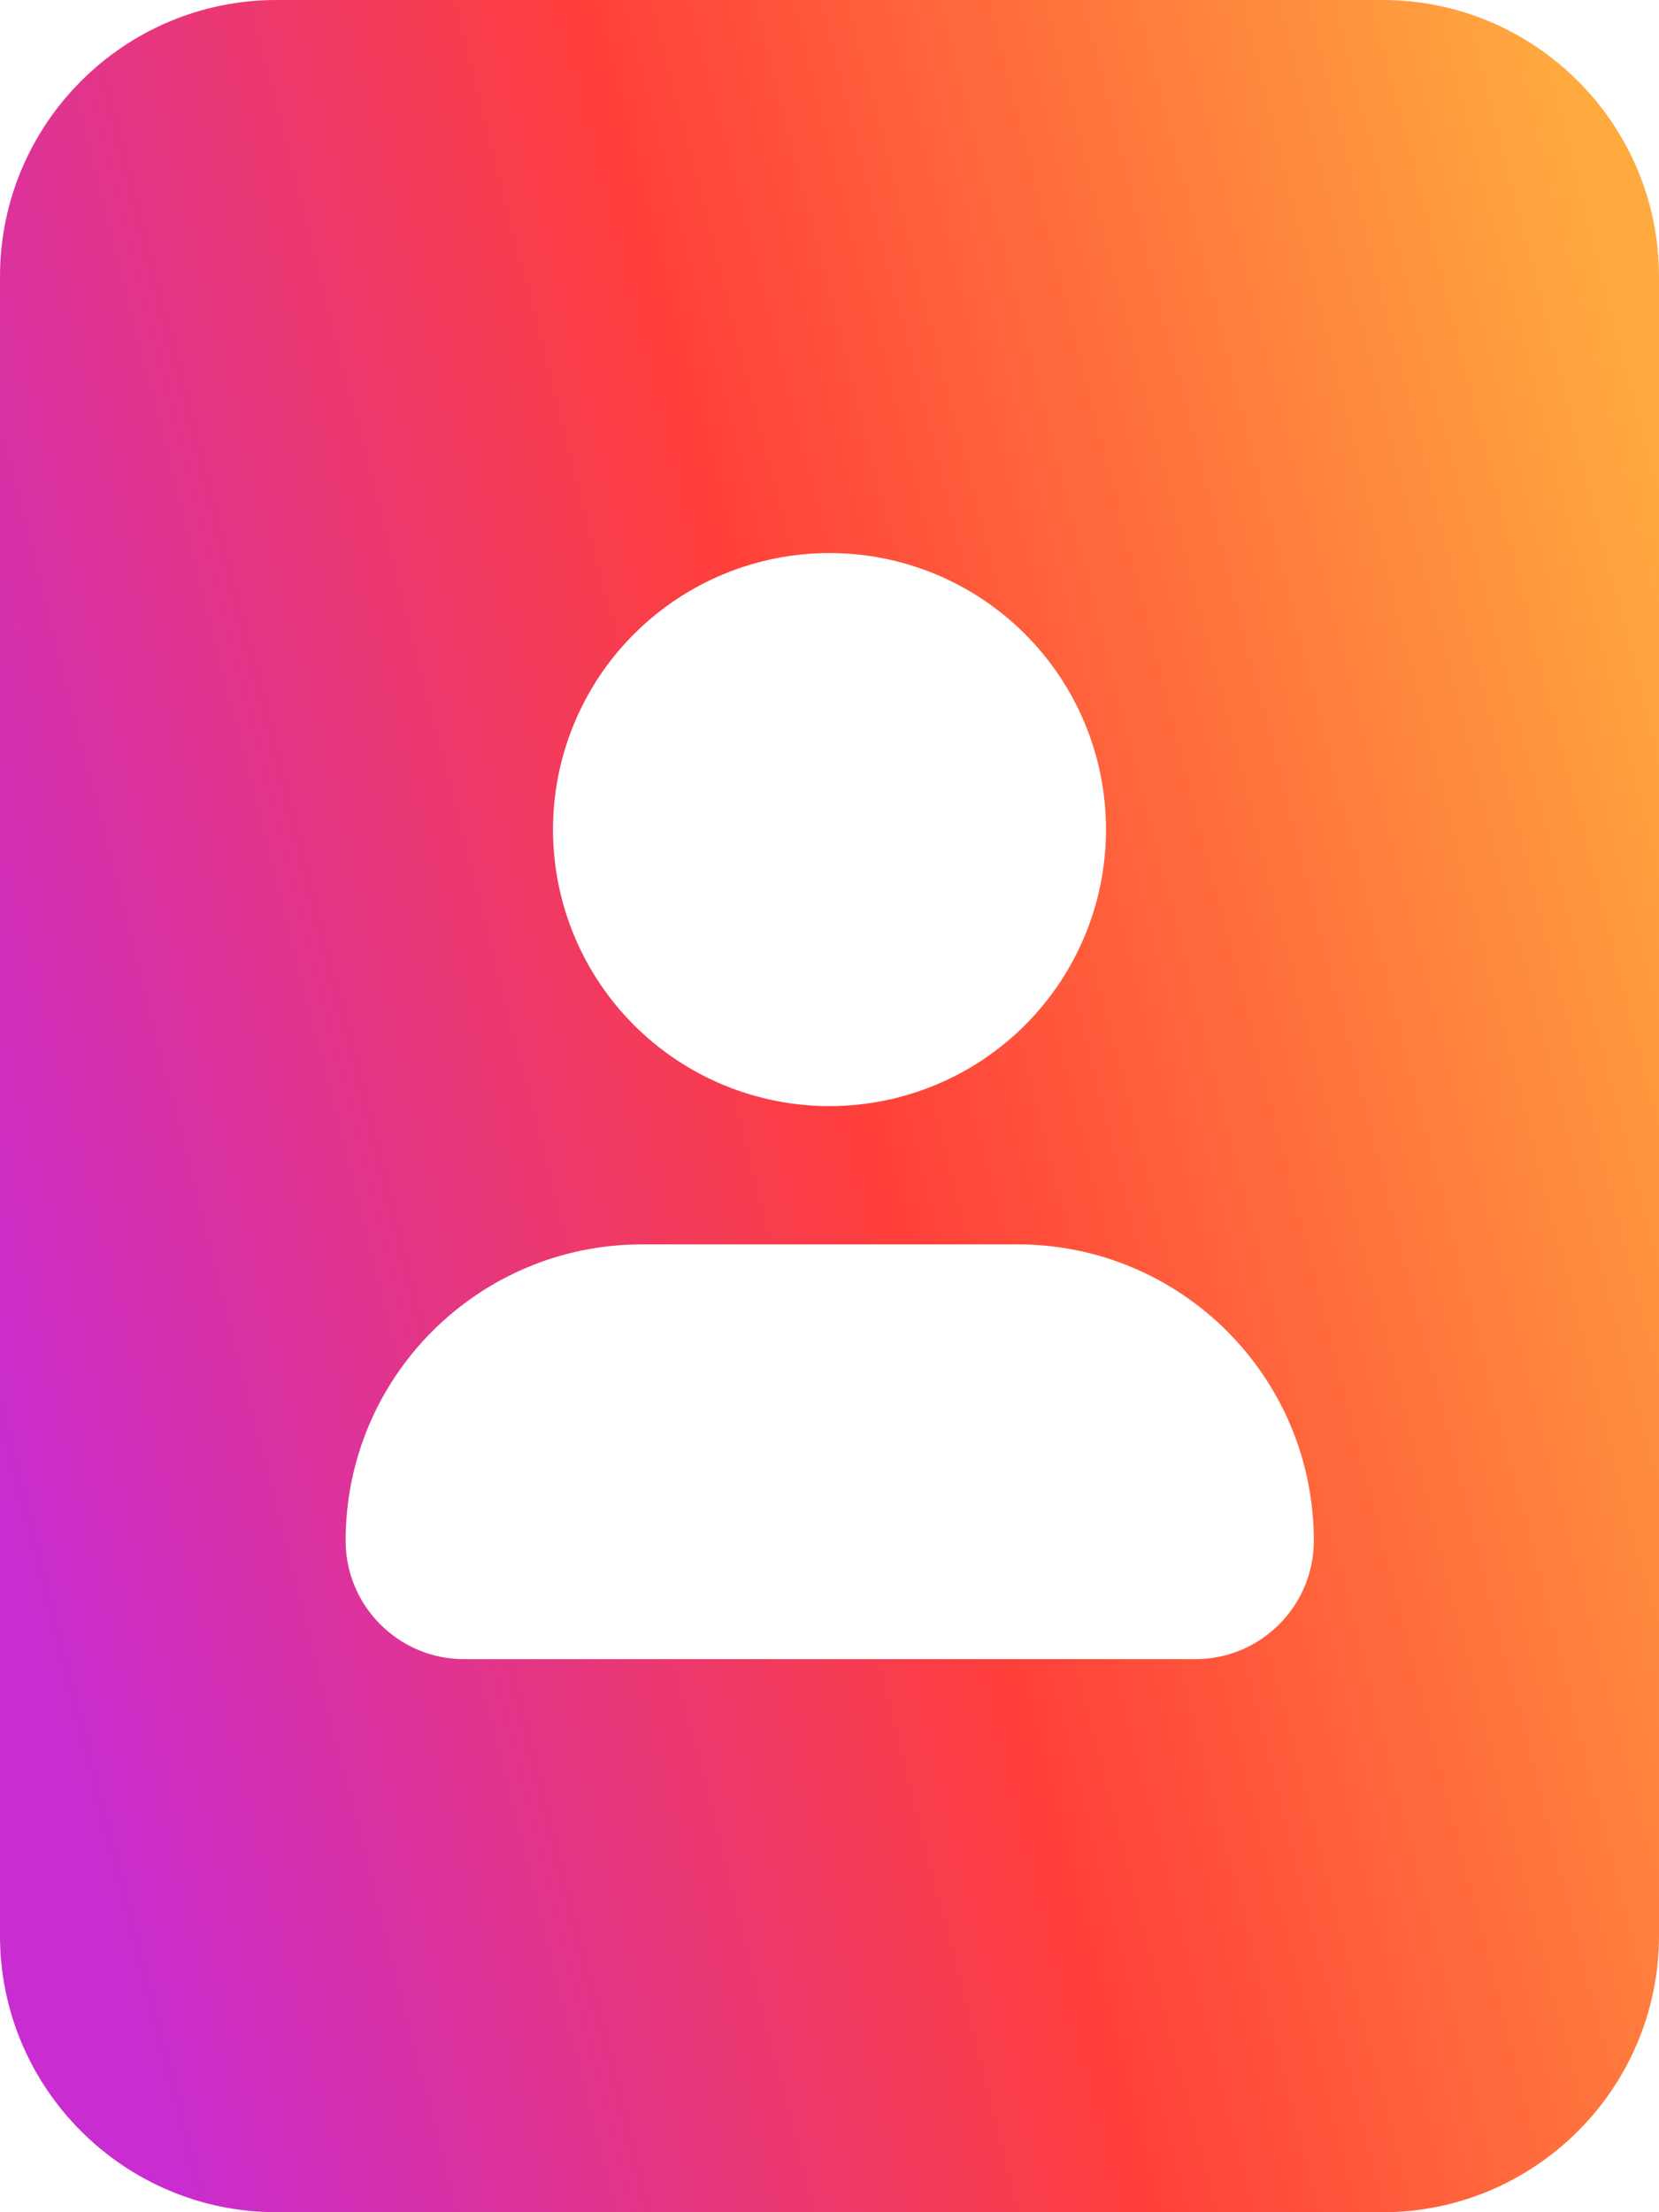 <svg preserveAspectRatio="none" width="100%" height="100%" overflow="visible" style="display: block;" viewBox="0 0 72 96" fill="none" xmlns="http://www.w3.org/2000/svg">
<path id="Vector" d="M72 12C72 5.381 66.619 0 60 0H12C5.381 0 0 5.381 0 12V84C0 90.619 5.381 96 12 96H60C66.619 96 72 90.619 72 84V12ZM24 36C24 32.817 25.264 29.765 27.515 27.515C29.765 25.264 32.817 24 36 24C39.183 24 42.235 25.264 44.485 27.515C46.736 29.765 48 32.817 48 36C48 39.183 46.736 42.235 44.485 44.485C42.235 46.736 39.183 48 36 48C32.817 48 29.765 46.736 27.515 44.485C25.264 42.235 24 39.183 24 36ZM15 66.862C15 59.756 20.756 54 27.863 54H44.156C51.263 54 57.019 59.756 57.019 66.862C57.019 69.694 54.712 72 51.881 72H20.137C17.306 72 15 69.694 15 66.862Z" fill="url(#paint0_linear_0_1439)"/>
<defs>
<linearGradient id="paint0_linear_0_1439" x1="-1.29078e-06" y1="65.207" x2="78.665" y2="45.118" gradientUnits="userSpaceOnUse">
<stop stop-color="#C92CD0"/>
<stop offset="0.5" stop-color="#FF3F3A"/>
<stop offset="1" stop-color="#FFAA3F"/>
</linearGradient>
</defs>
</svg>

